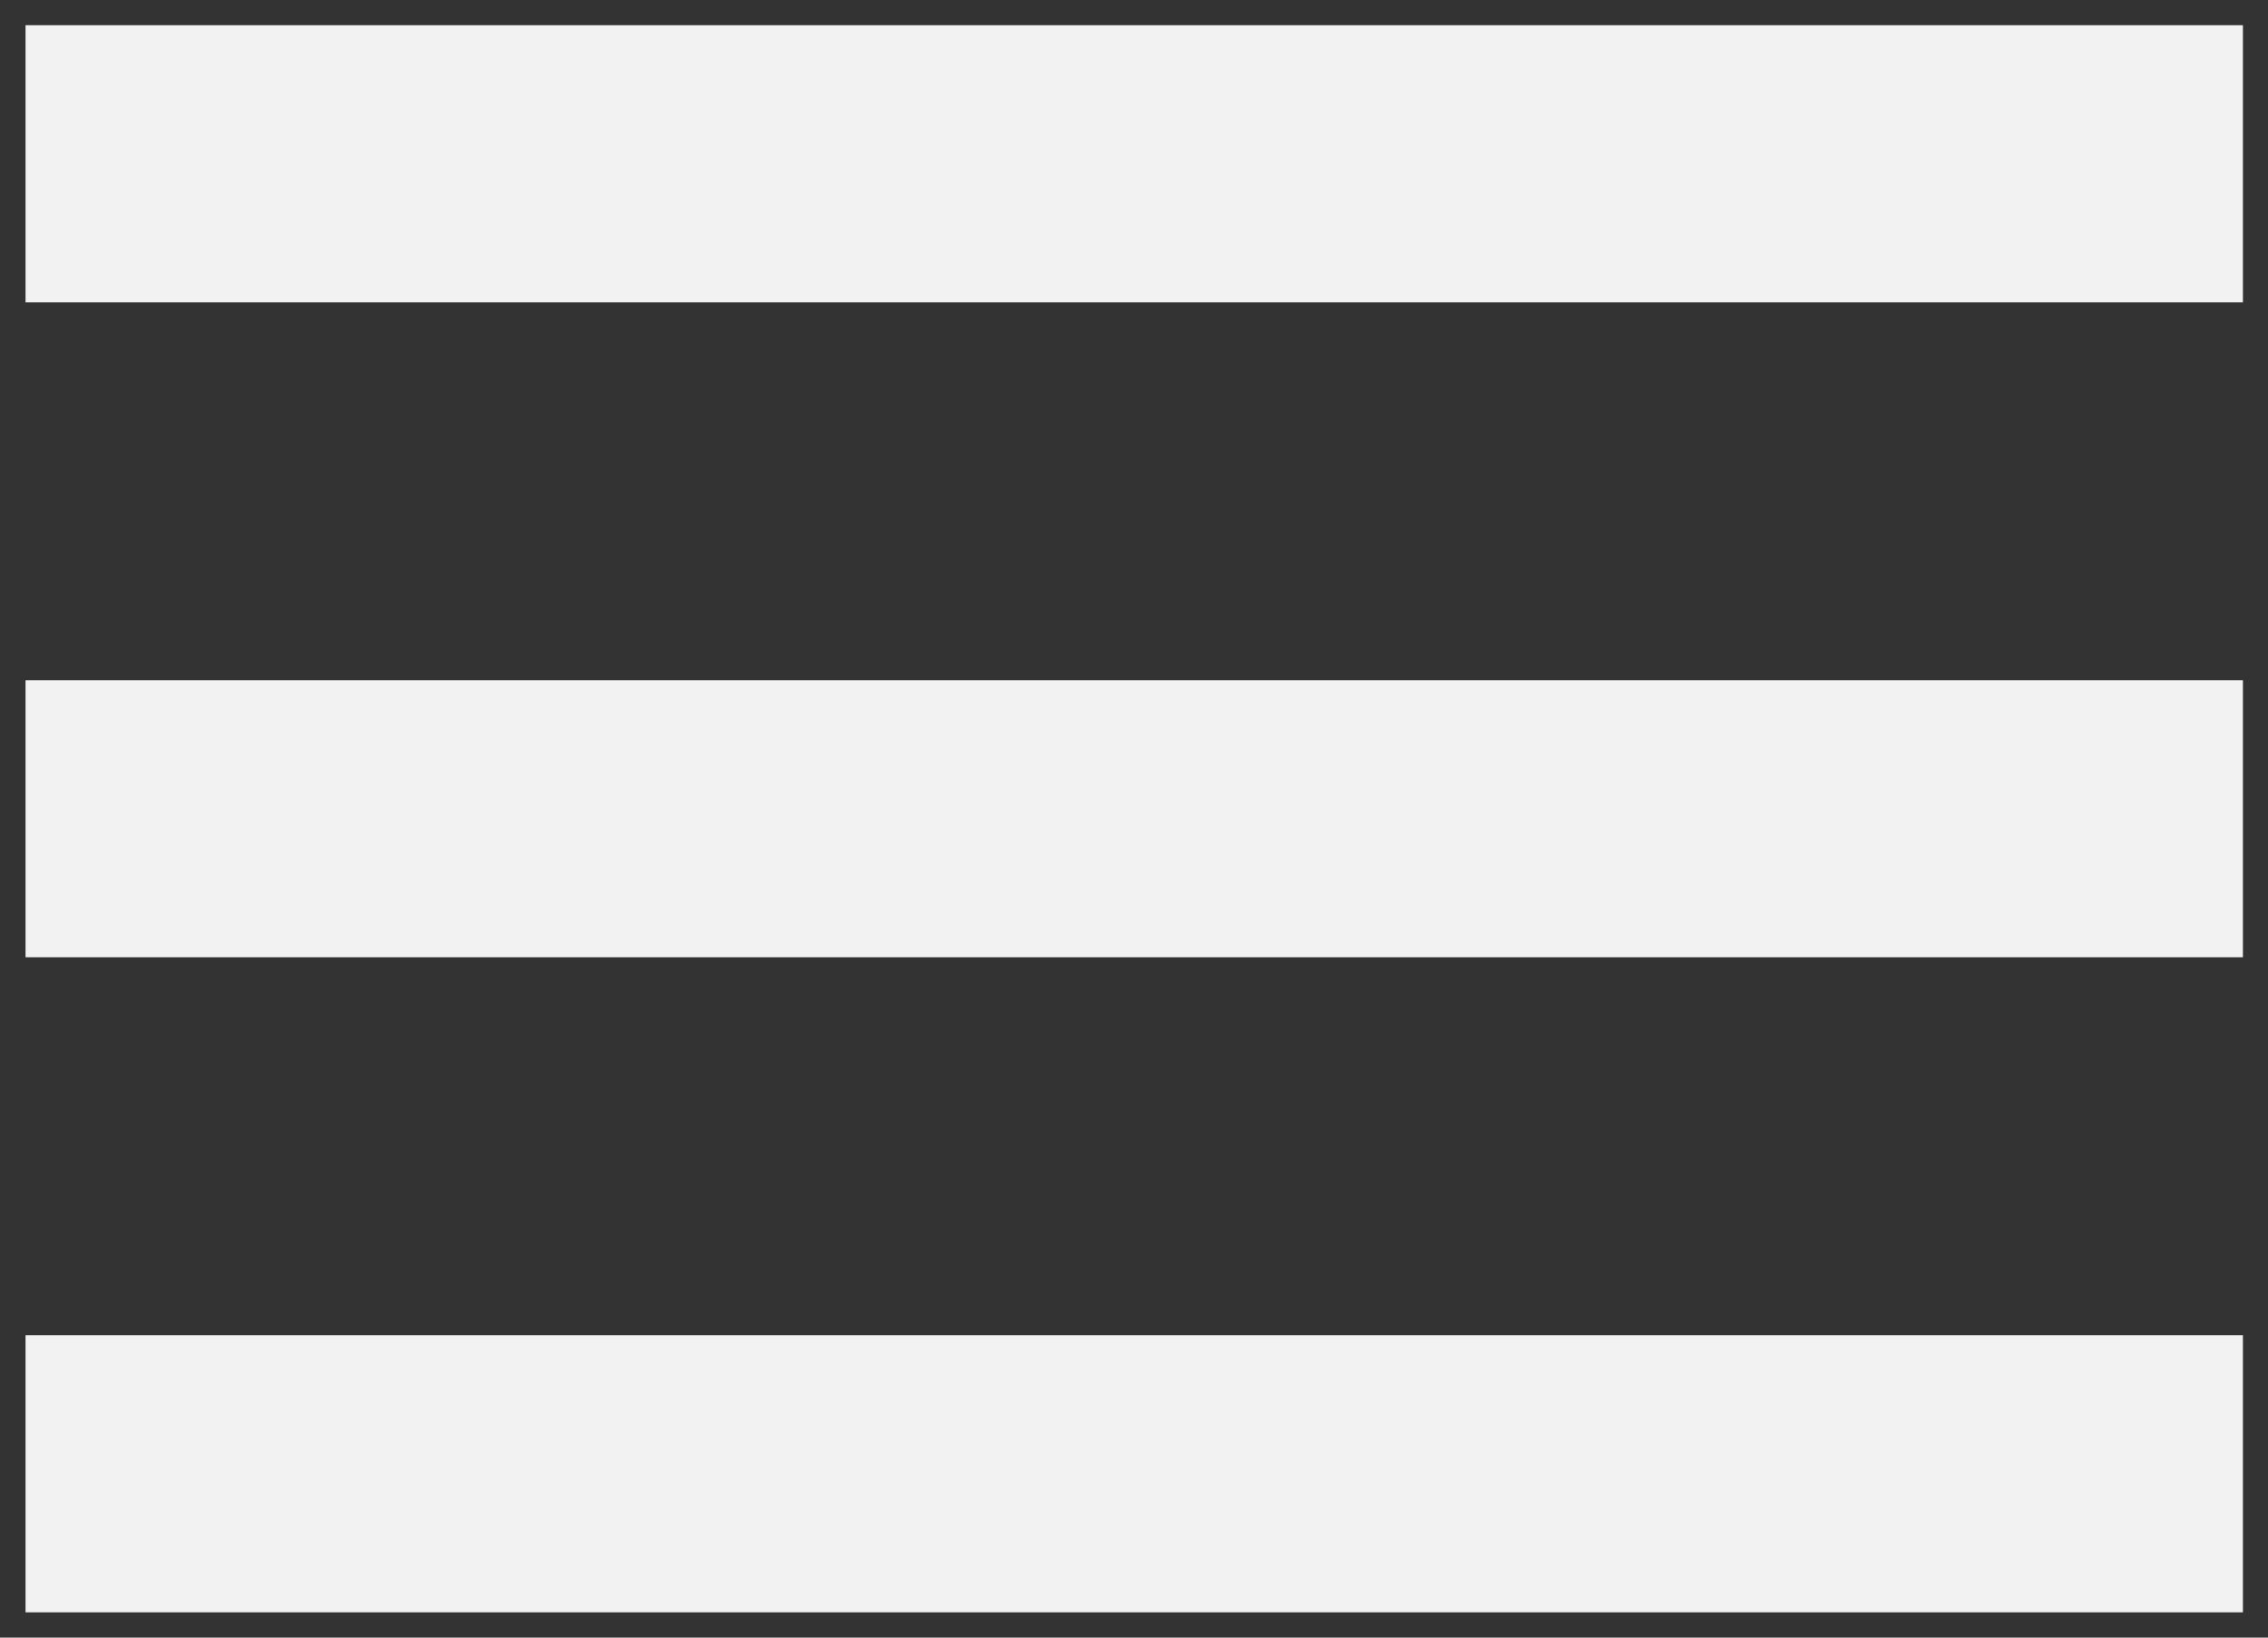 <svg width="36" height="26" viewBox="0 0 36 26" fill="none" xmlns="http://www.w3.org/2000/svg">
<rect x="0" y="0" width="36" height="26" fill="#333333" stroke="none"/>
<path d="M35.602 4.8L35.602 0.4L0.405 0.4L0.405 4.8L35.602 4.8Z" fill="#F2F2F2"/>
<path d="M35.602 15.199L35.602 10.8L0.405 10.8L0.405 15.199L35.602 15.199Z" fill="#F2F2F2"/>
<path d="M35.602 25.599L35.602 21.199L0.405 21.199L0.405 25.599L35.602 25.599Z" fill="#F2F2F2"/>
</svg>
